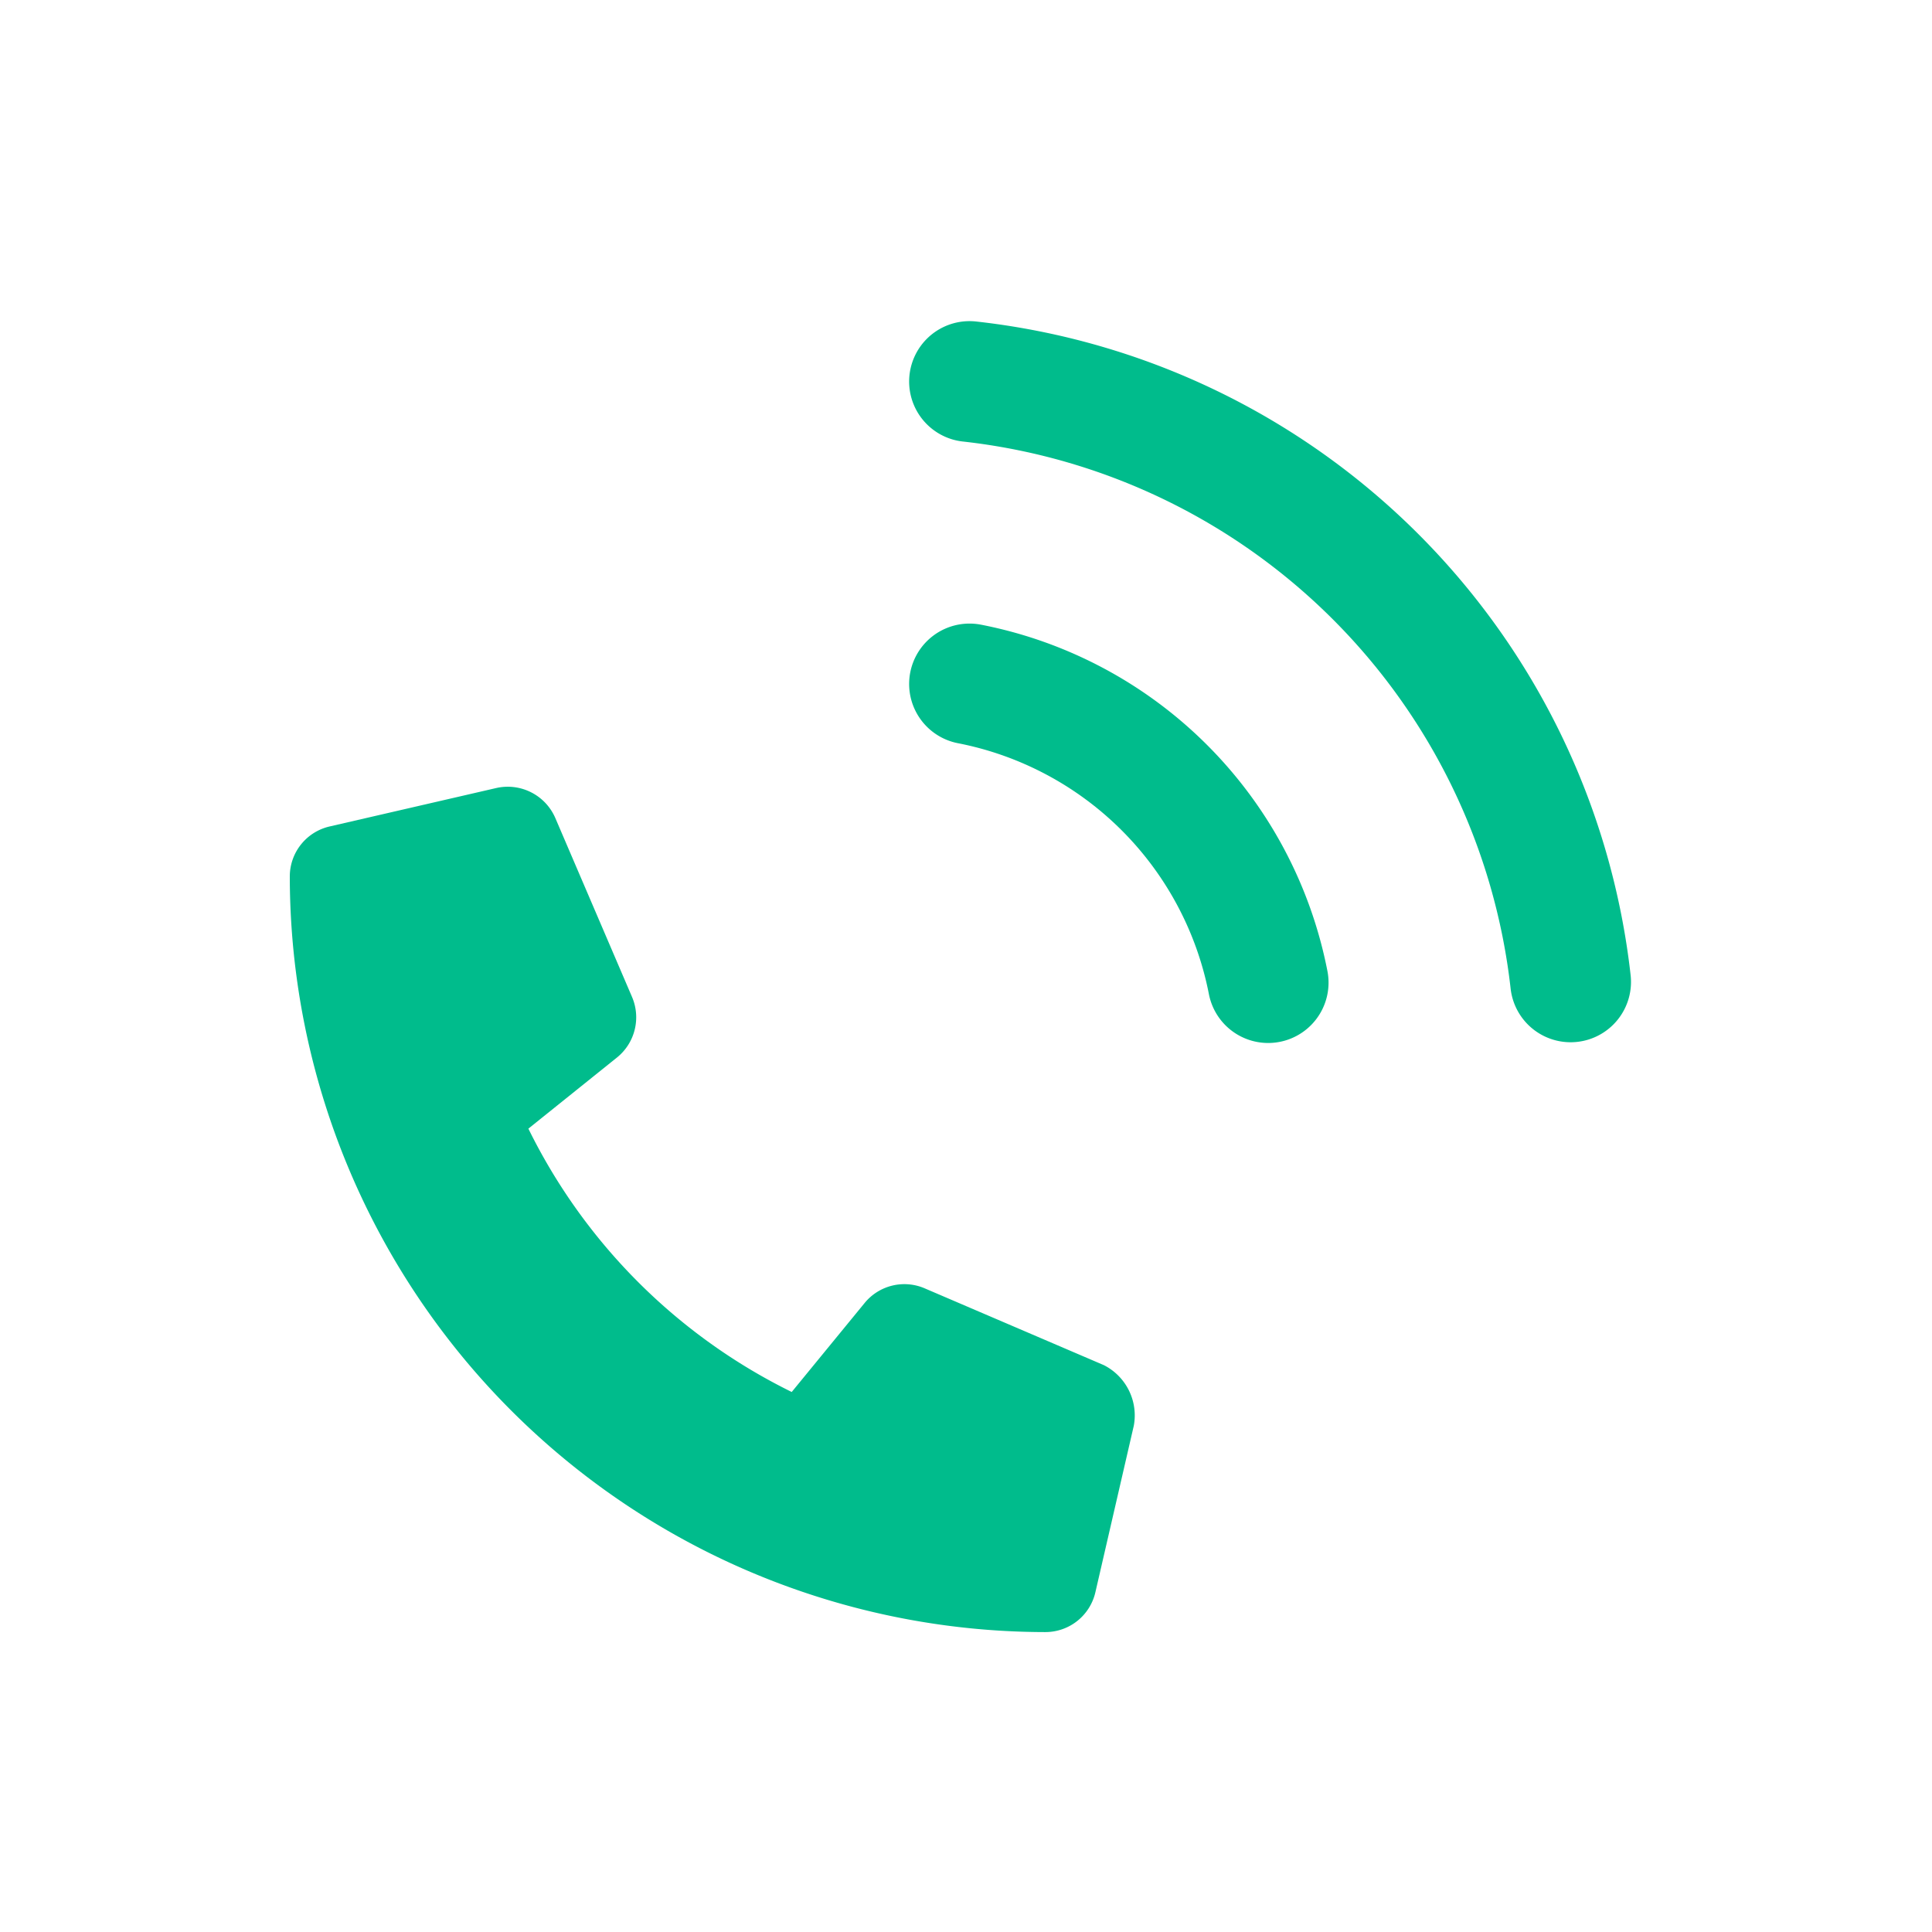 <svg xmlns="http://www.w3.org/2000/svg" xmlns:xlink="http://www.w3.org/1999/xlink" width="240" height="240" viewBox="0 0 240 240">
  <defs>
    <clipPath id="clip-path">
      <rect id="長方形_135" data-name="長方形 135" width="240" height="240" transform="translate(226 1578)" fill="#fff" stroke="#707070" stroke-width="1"/>
    </clipPath>
    <clipPath id="clip-path-2">
      <rect id="長方形_112" data-name="長方形 112" width="105" height="105.015" fill="#00bc8c"/>
    </clipPath>
    <clipPath id="clip-path-3">
      <rect id="長方形_113" data-name="長方形 113" width="93.457" height="93.457" fill="none" stroke="#00bc8c" stroke-width="15"/>
    </clipPath>
  </defs>
  <g id="マスクグループ_44" data-name="マスクグループ 44" transform="translate(-226 -1578)" clip-path="url(#clip-path)">
    <g id="グループ_233" data-name="グループ 233" transform="translate(-4 -167.254)">
      <g id="グループ_198" data-name="グループ 198" transform="translate(266 1842.982)">
        <g id="グループ_197" data-name="グループ 197" clip-path="url(#clip-path-2)">
          <path id="パス_17" data-name="パス 17" d="M104.846,79.374l-4.769,20.674a6.375,6.375,0,0,1-6.247,4.967A93.935,93.935,0,0,1,0,11.179,6.371,6.371,0,0,1,4.967,4.934L25.641.165A6.437,6.437,0,0,1,32.98,3.882l9.541,22.253a6.419,6.419,0,0,1-1.842,7.476L29.637,42.477A71.714,71.714,0,0,0,62.35,75.19L71.39,64.156a6.38,6.38,0,0,1,7.48-1.841l22.253,9.539a7,7,0,0,1,3.723,7.52" transform="translate(0 0)" fill="#00bc8c"/>
        </g>
      </g>
      <g id="グループ_200" data-name="グループ 200" transform="translate(341.043 1783.254)">
        <g id="グループ_199" data-name="グループ 199" transform="translate(0 0)" clip-path="url(#clip-path-3)">
          <path id="パス_18" data-name="パス 18" d="M1,5A46.967,46.967,0,0,1,38.1,42.1" transform="translate(8.393 41.963)" fill="none" stroke="#00bc8c" stroke-linecap="round" stroke-linejoin="round" stroke-width="15"/>
          <path id="パス_19" data-name="パス 19" d="M1,1A84.53,84.53,0,0,1,75.672,75.578" transform="translate(8.393 8.393)" fill="none" stroke="#00bc8c" stroke-linecap="round" stroke-linejoin="round" stroke-width="15"/>
        </g>
      </g>
    </g>
  </g>
</svg>
